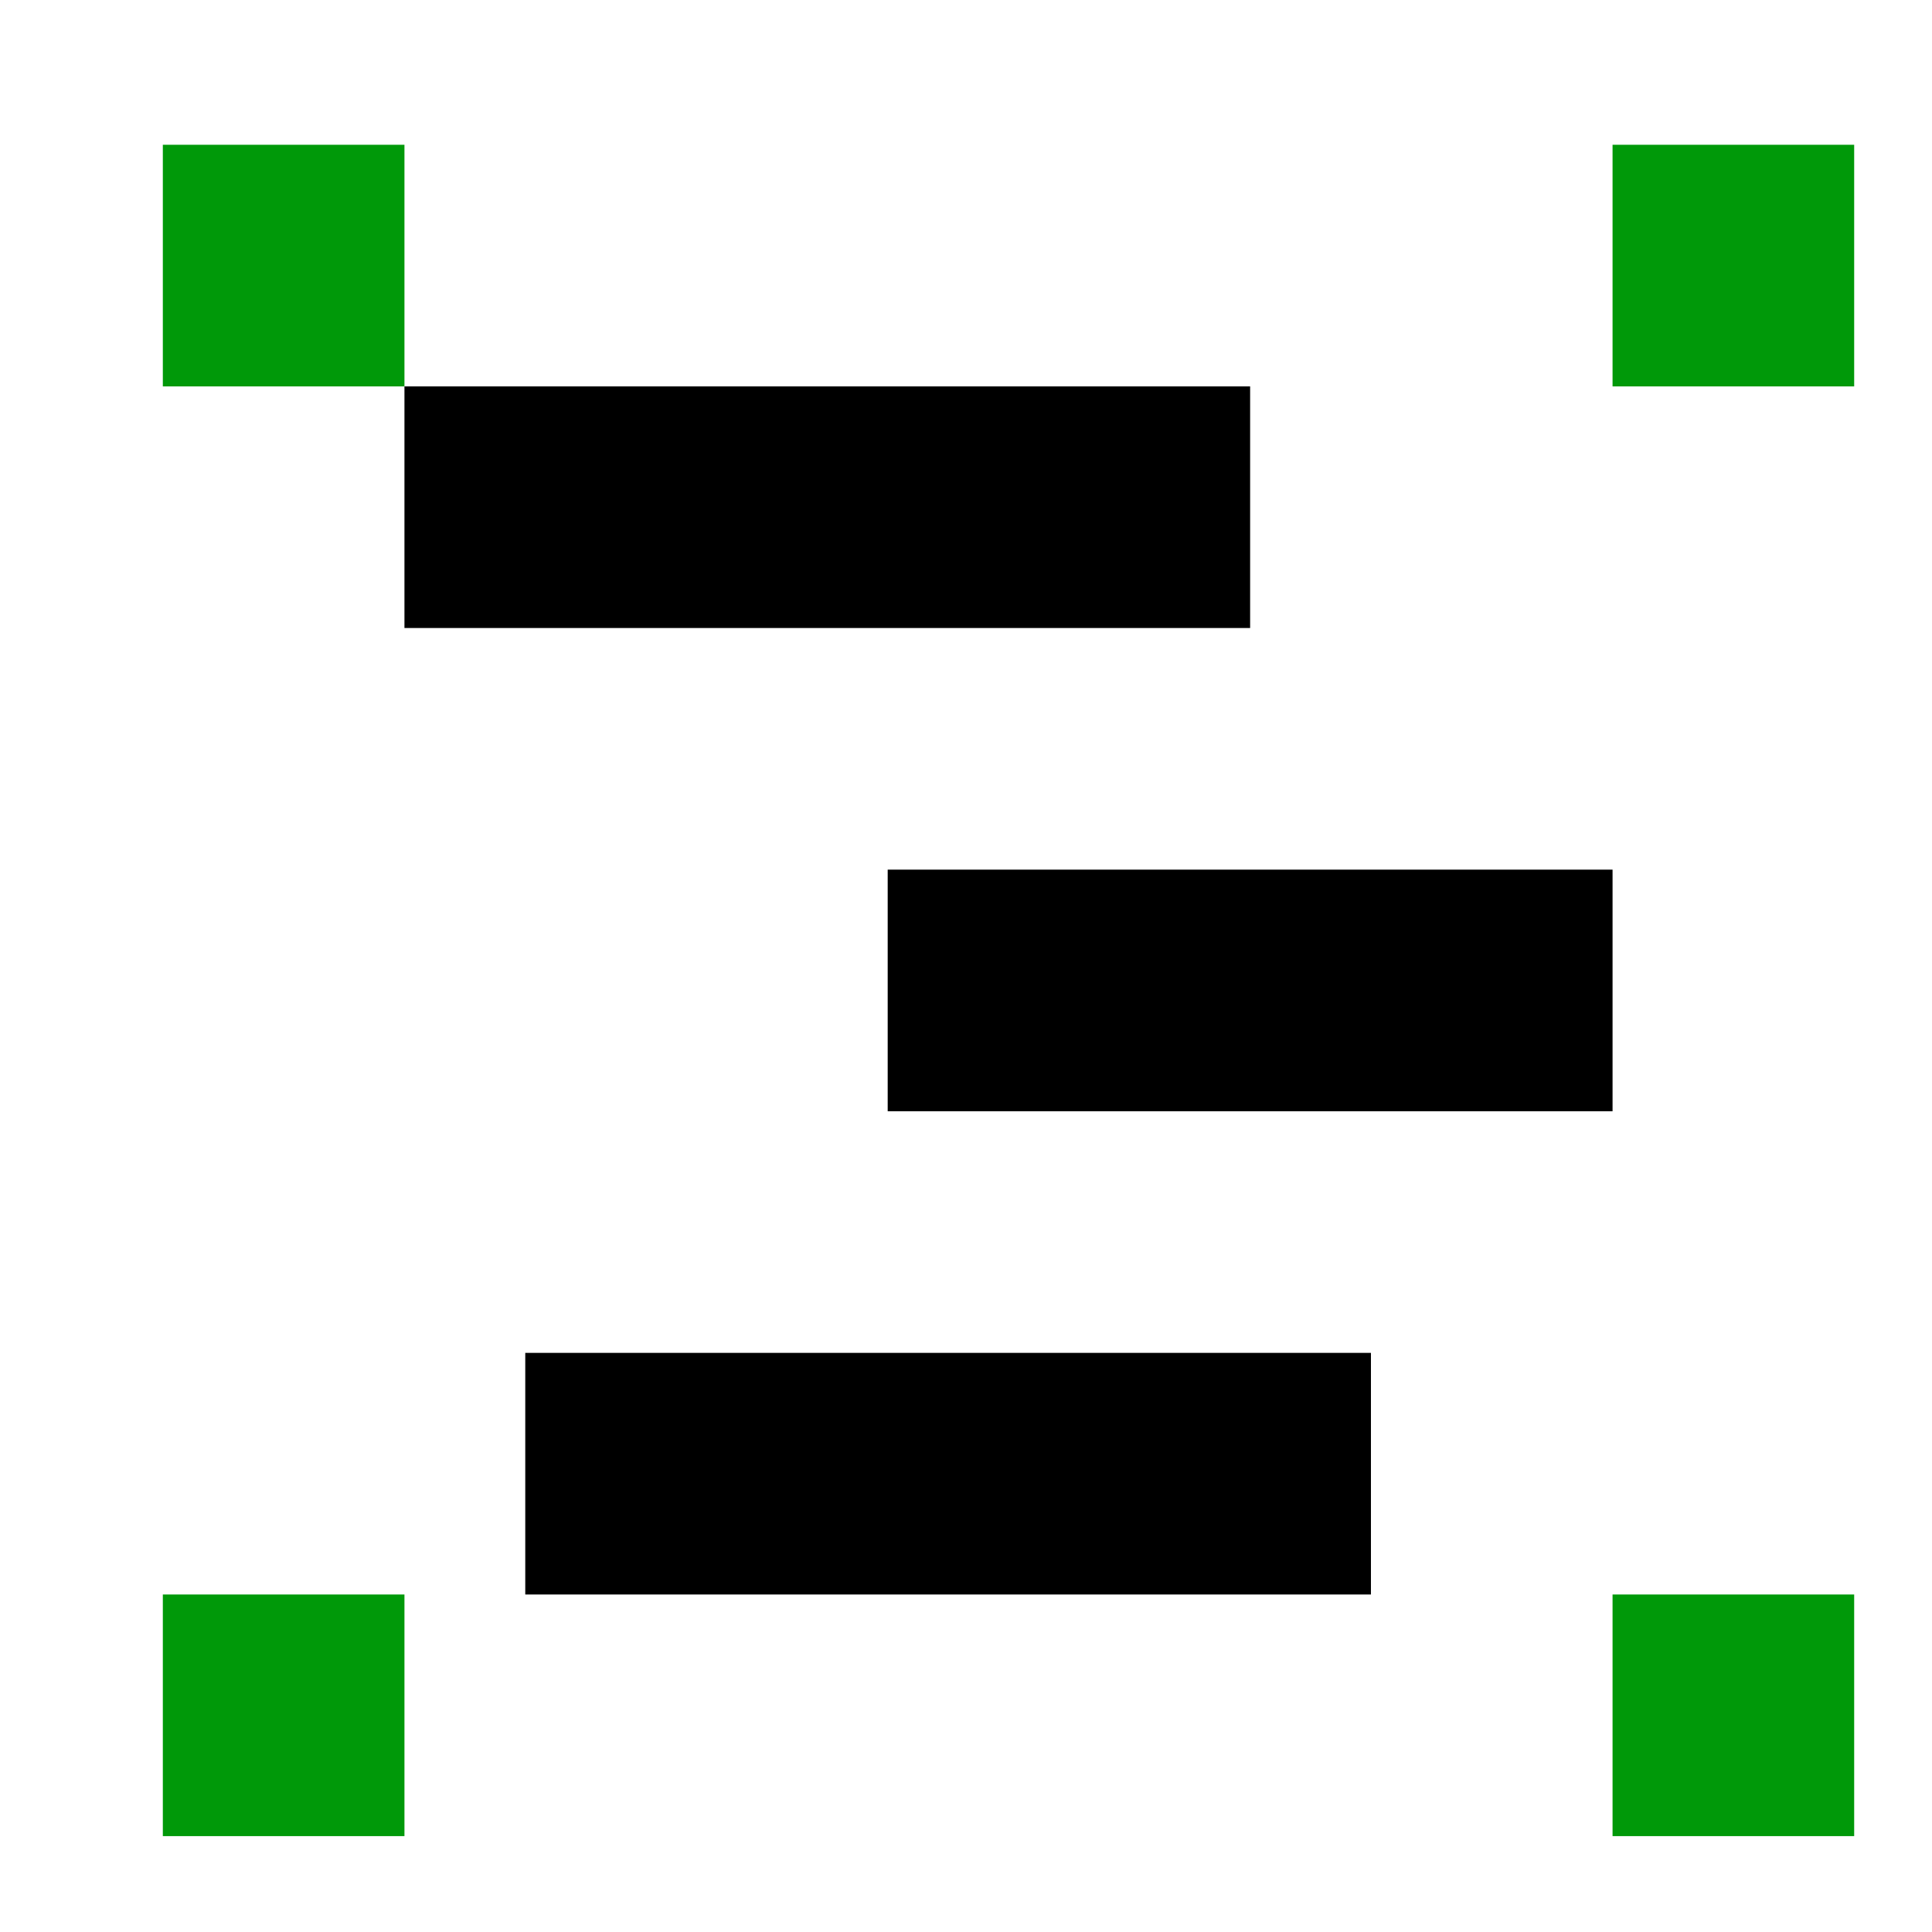 <?xml version="1.0" encoding="UTF-8" standalone="no"?>
<svg
   id="svg1"
   width="16"
   height="16"
   version="1.1"
   sodipodi:docname="align-sel-as-group-symbolic.svg"
   inkscape:version="1.1.1 (3bf5ae0d25, 2021-09-20)"
   xmlns:inkscape="http://www.inkscape.org/namespaces/inkscape"
   xmlns:sodipodi="http://sodipodi.sourceforge.net/DTD/sodipodi-0.dtd"
   xmlns="http://www.w3.org/2000/svg"
   xmlns:svg="http://www.w3.org/2000/svg"
   xmlns:rdf="http://www.w3.org/1999/02/22-rdf-syntax-ns#"
   xmlns:cc="http://creativecommons.org/ns#"
   xmlns:dc="http://purl.org/dc/elements/1.1/">
  <style
     id="s0">
   .success { fill: #009909; }
   .warning { fill: #FF1990; }
   .error   { fill: #00AAFF; }
  </style>
  <style
     id="s2"> 
     @import '../../highlights.css'; 
  </style>
  <sodipodi:namedview
     inkscape:showpageshadow="false"
     inkscape:snap-global="true"
     id="base"
     showgrid="true"
     inkscape:zoom="44.8"
     inkscape:cx="6.2388392"
     inkscape:cy="5.4464285"
     inkscape:current-layer="align-horizontal-right-to-anchor"
     inkscape:document-rotation="0"
     inkscape:window-width="1858"
     inkscape:window-height="1177"
     inkscape:window-x="54"
     inkscape:window-y="-8"
     inkscape:window-maximized="1"
     pagecolor="#ffffff"
     bordercolor="#666666"
     borderopacity="1.0"
     inkscape:pageshadow="2"
     inkscape:pageopacity="0.0"
     inkscape:pagecheckerboard="0">
    <inkscape:grid
       id="GridFromPre046Settings"
       type="xygrid"
       originx="0pt"
       originy="0pt"
       spacingx="1"
       spacingy="1"
       color="#3f3fff"
       empcolor="#3f3fff"
       opacity="0.15"
       empopacity="0.38"
       empspacing="5" />
  </sodipodi:namedview>
  <defs
     id="defs3">
    <linearGradient
       id="linearGradient5704">
      <stop
         id="stop5706"
         offset="0"
         style="stop-color:#5a5a5a;stop-opacity:1" />
      <stop
         id="stop5708"
         offset="1"
         style="stop-color:#000000;stop-opacity:1" />
    </linearGradient>
    <linearGradient
       id="linearGradient5740">
      <stop
         id="stop5742"
         offset="0"
         style="stop-color:#ffffff;stop-opacity:1" />
      <stop
         id="stop5744"
         offset="1"
         style="stop-color:#98b6d3;stop-opacity:1" />
    </linearGradient>
    <linearGradient
       id="linearGradient6684">
      <stop
         id="stop6686"
         offset="0"
         style="stop-color:#ffbf00;stop-opacity:1" />
      <stop
         id="stop6688"
         offset="1"
         style="stop-color:#ffffff;stop-opacity:1" />
    </linearGradient>
  </defs>
  <g
     transform="matrix(0.667,0,0,0.667,-696,-396.908)"
     inkscape:label="00267"
     id="align-horizontal-right-to-anchor">
    <path
       inkscape:connector-curvature="0"
       id="rect22036"
       d="m 1044,595.362 h 24 v 24 h -24 z"
       style="opacity:0;fill:none" />
    <path
       class="success"
       style="opacity:1;stroke-width:1"
       d="m 1063.5,596.862 h 3 v 3 h -3 z"
       id="path983"
       inkscape:connector-curvature="0" />
    <path
       class="success"
       style="opacity:1;stroke-width:1"
       d="m 1045.5,596.862 h 3 v 3 h -3 z"
       id="path985"
       inkscape:connector-curvature="0" />
    <path
       class="success"
       style="opacity:1;stroke-width:1"
       d="m 1063.5,614.862 h 3 v 3 h -3 z"
       id="path987"
       inkscape:connector-curvature="0" />
    <path
       inkscape:connector-curvature="0"
       id="rect22038"
       d="m 1045.5,614.862 h 3 v 3 h -3 z"
       style="opacity:1;stroke-width:1"
       class="success" />
    <path
       inkscape:connector-curvature="0"
       id="rect22042"
       d="m 1048.5,599.862 h 10.5 v 3 h -10.5 z"
       style="opacity:1;stroke-width:1" />
    <path
       inkscape:connector-curvature="0"
       id="rect22044"
       d="m 1054.5,605.862 h 9 v 3 h -9 z"
       style="opacity:1;stroke-width:1" />
    <path
       inkscape:connector-curvature="0"
       id="rect22046"
       d="m 1050,611.862 h 10.5 v 3 H 1050 Z"
       style="opacity:1;stroke-width:1" />
  </g>
</svg>
